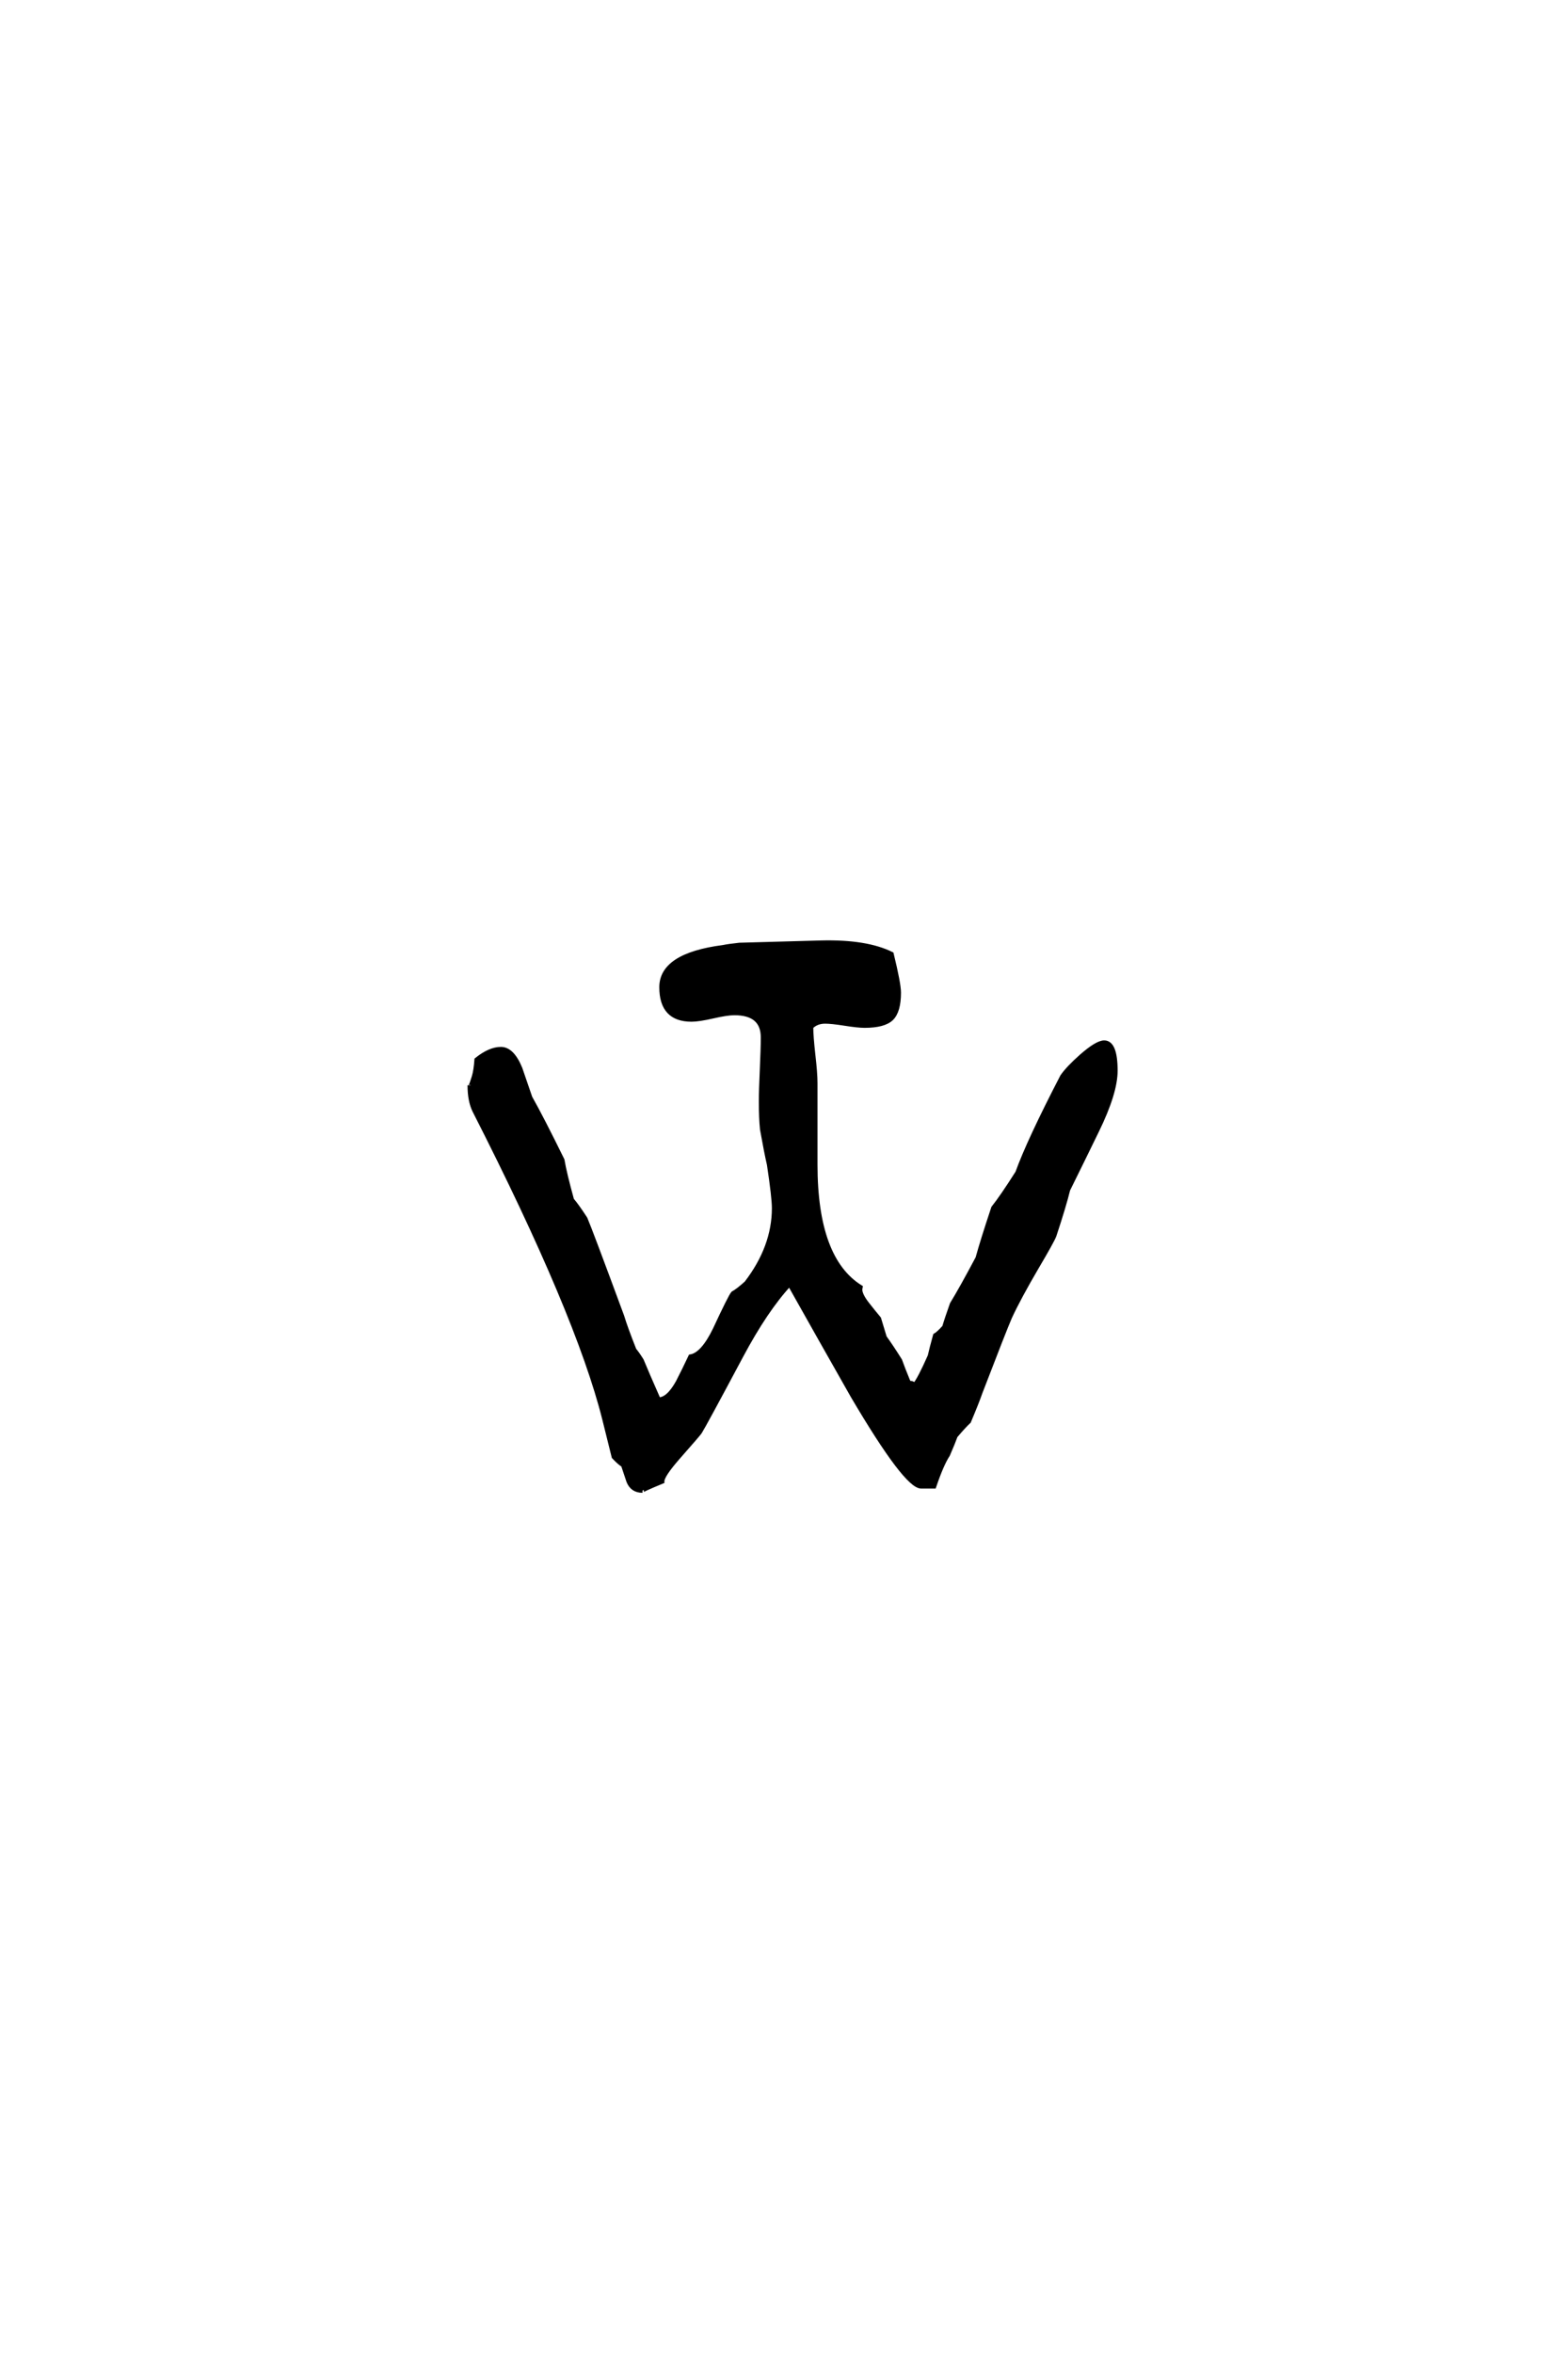 <?xml version='1.0' encoding='UTF-8'?>
<!DOCTYPE svg PUBLIC "-//W3C//DTD SVG 1.0//EN"
"http://www.w3.org/TR/2001/REC-SVG-20010904/DTD/svg10.dtd">

<svg xmlns='http://www.w3.org/2000/svg' version='1.0' width='40.0' height='60.0'>

 <g transform='scale(0.1 -0.1) translate(110.0 -370.0)'>
  <path d='M174.609 96.969
Q174.609 91.312 169.828 81.547
Q166.219 74.125 162.5 66.609
Q161.531 62.594 158.984 54.891
Q158.406 53.422 154.594 46.969
Q149.906 38.969 147.656 34.078
Q146.297 30.953 140.141 14.938
Q139.266 12.406 137.203 7.516
Q135.938 6.344 133.797 3.812
Q133.203 2.156 131.844 -0.984
Q130.281 -3.328 128.328 -9.078
L125 -9.078
Q121.094 -9.078 107.516 13.969
Q99.422 28.219 91.406 42.484
Q85.359 35.938 79.109 24.219
Q69.734 6.641 68.562 4.781
Q68.172 4.203 63.094 -1.562
Q58.891 -6.344 58.984 -7.812
Q53.328 -10.156 53.906 -10.156
Q51.266 -10.156 50.297 -7.719
Q49.609 -5.672 48.922 -3.609
Q48.047 -3.125 46.578 -1.562
Q46.578 -1.469 44.141 8.109
Q37.406 34.969 11.031 86.719
Q9.766 89.266 9.766 93.266
Q9.766 91.891 10.844 95.406
Q11.328 96.969 11.531 99.812
Q14.938 102.547 17.781 102.547
Q20.703 102.547 22.75 97.562
Q24.031 93.844 25.297 90.141
Q28.219 84.969 33.5 74.219
Q34.078 70.797 35.938 64.062
Q37.203 62.594 39.359 59.281
Q40.625 56.344 48.734 34.375
Q49.609 31.453 51.859 25.781
Q52.547 25 53.719 23.141
Q55.078 19.828 58.016 13.188
Q60.453 13.188 62.891 17.578
Q64.547 20.797 66.109 24.125
Q69.234 24.609 72.359 31.062
Q76.266 39.453 76.953 40.234
Q78.219 40.922 80.375 42.875
Q87.406 52.047 87.406 61.922
Q87.406 64.656 86.141 73.047
Q85.453 75.984 84.375 82.031
Q84.078 84.969 84.078 89.062
Q84.078 91.797 84.328 97.266
Q84.578 102.734 84.578 105.469
Q84.578 111.625 77.344 111.625
Q75.484 111.625 71.875 110.797
Q68.266 109.969 66.406 109.969
Q58.688 109.969 58.688 118.266
Q58.688 126.469 74.422 128.516
Q75.875 128.812 78.609 129.109
L99.422 129.688
Q111.031 129.984 117.484 126.766
Q119.344 119.141 119.344 116.891
Q119.344 112.109 117.438 110.25
Q115.531 108.406 110.547 108.406
Q108.891 108.406 105.516 108.938
Q102.156 109.469 100.484 109.469
Q98.344 109.469 96.969 108.109
Q96.969 105.766 97.5 101.031
Q98.047 96.297 98.047 93.844
L98.047 73.047
Q98.047 48.922 109.578 41.797
L109.469 41.219
Q109.469 39.75 111.422 37.312
Q112.797 35.547 114.266 33.797
Q114.75 32.234 115.719 29
Q117.281 26.859 119.625 23.141
Q120.312 21.188 121.875 17.391
Q122.75 17.484 123.344 16.891
Q124.609 18.453 127.156 24.219
Q127.547 25.984 128.516 29.5
Q129.391 29.984 130.859 31.641
Q131.453 33.688 132.812 37.5
Q135.156 41.312 139.359 49.219
Q140.531 53.516 143.359 62.016
Q145.609 64.844 149.516 71
Q152.438 79.109 160.938 95.516
Q162.406 97.656 165.828 100.688
Q169.828 104.203 171.688 104.203
Q174.609 104.203 174.609 96.969
' style='fill: #000000; stroke: #000000'/>
 </g>
</svg>
